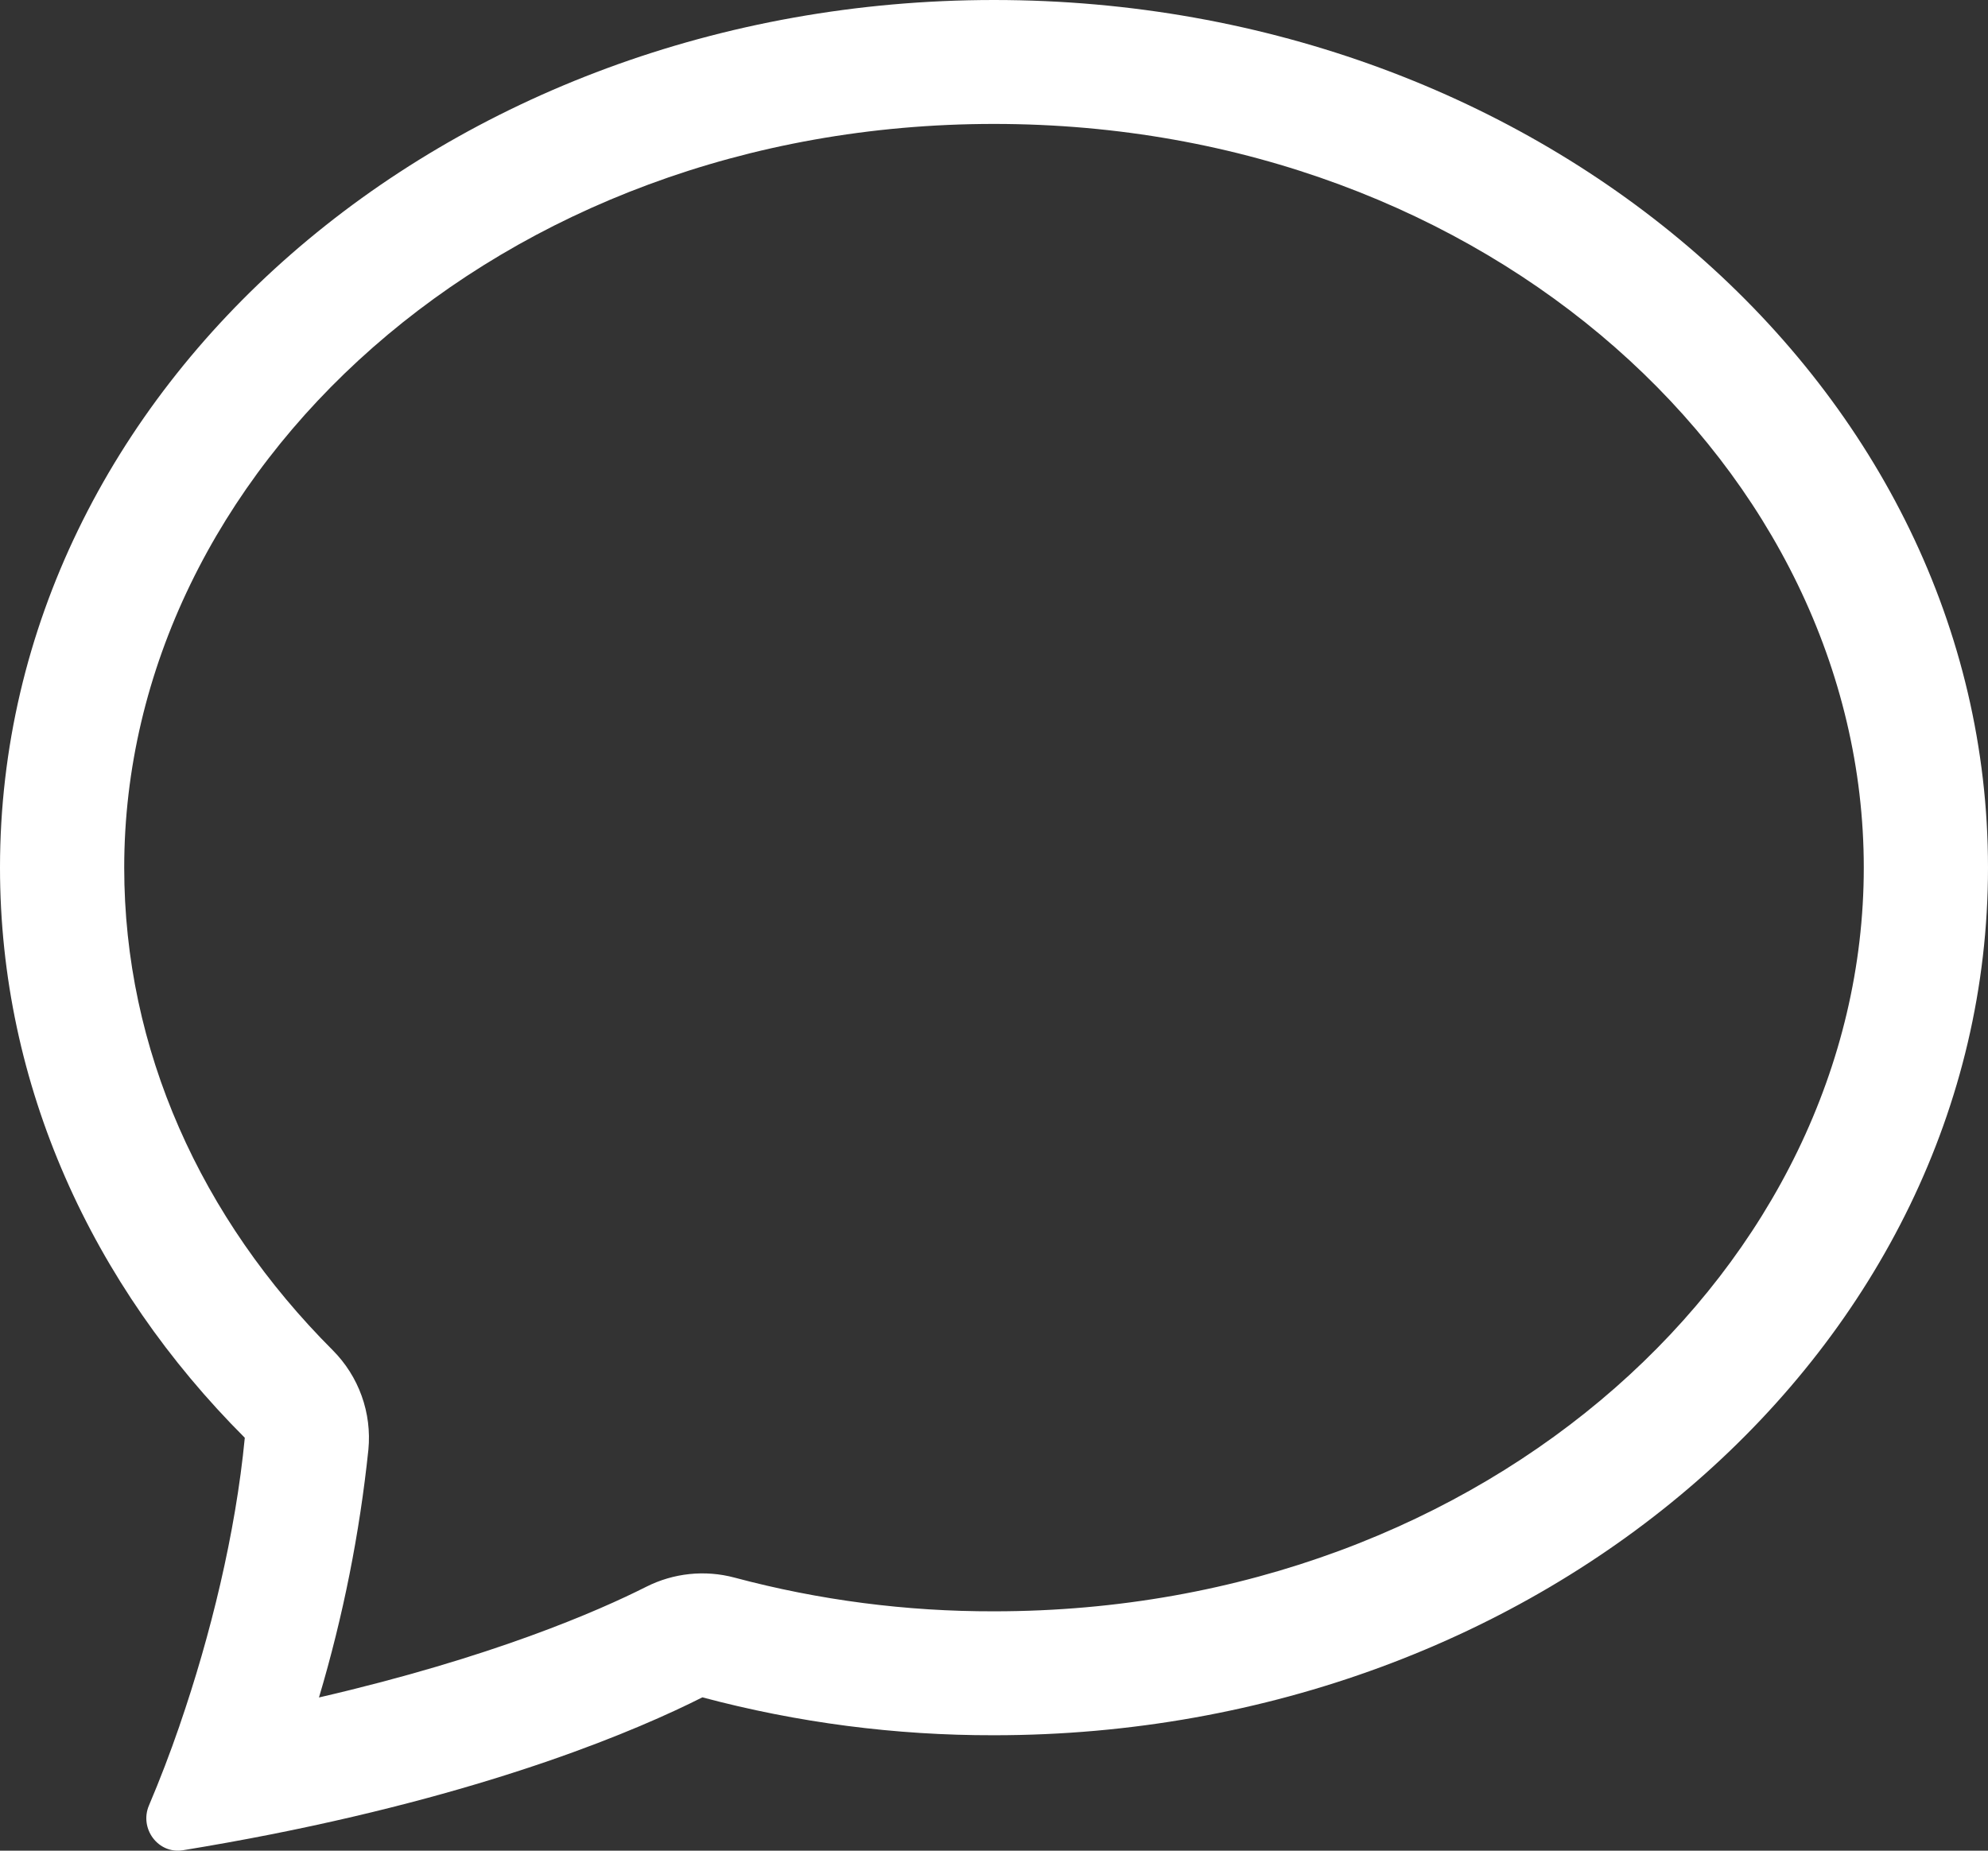 <svg width="29" height="27" viewBox="0 0 29 27" fill="none" xmlns="http://www.w3.org/2000/svg">
<rect x="0" y="0" width="29" height="27" fill="#333333" stroke="none"/>
<path d="M4.854 19.699C5.042 19.888 5.186 20.115 5.276 20.366C5.366 20.616 5.399 20.883 5.374 21.148C5.246 22.373 5.005 23.584 4.653 24.765C7.181 24.18 8.725 23.504 9.427 23.15C9.825 22.949 10.283 22.901 10.714 23.016C11.948 23.346 13.222 23.511 14.5 23.508C21.743 23.508 27.188 18.432 27.188 12.658C27.188 6.884 21.743 1.808 14.5 1.808C7.257 1.808 1.812 6.886 1.812 12.658C1.812 15.312 2.931 17.775 4.854 19.699ZM3.96 26.761C3.531 26.846 3.1 26.923 2.668 26.994C2.305 27.052 2.03 26.676 2.173 26.34C2.334 25.961 2.481 25.576 2.615 25.188L2.621 25.169C3.07 23.867 3.437 22.37 3.571 20.976C1.347 18.752 0 15.841 0 12.658C0 5.667 6.492 0 14.5 0C22.508 0 29 5.667 29 12.658C29 19.649 22.508 25.316 14.5 25.316C13.064 25.319 11.633 25.133 10.246 24.763C9.304 25.238 7.275 26.104 3.96 26.761Z" fill="white"/>
</svg>
